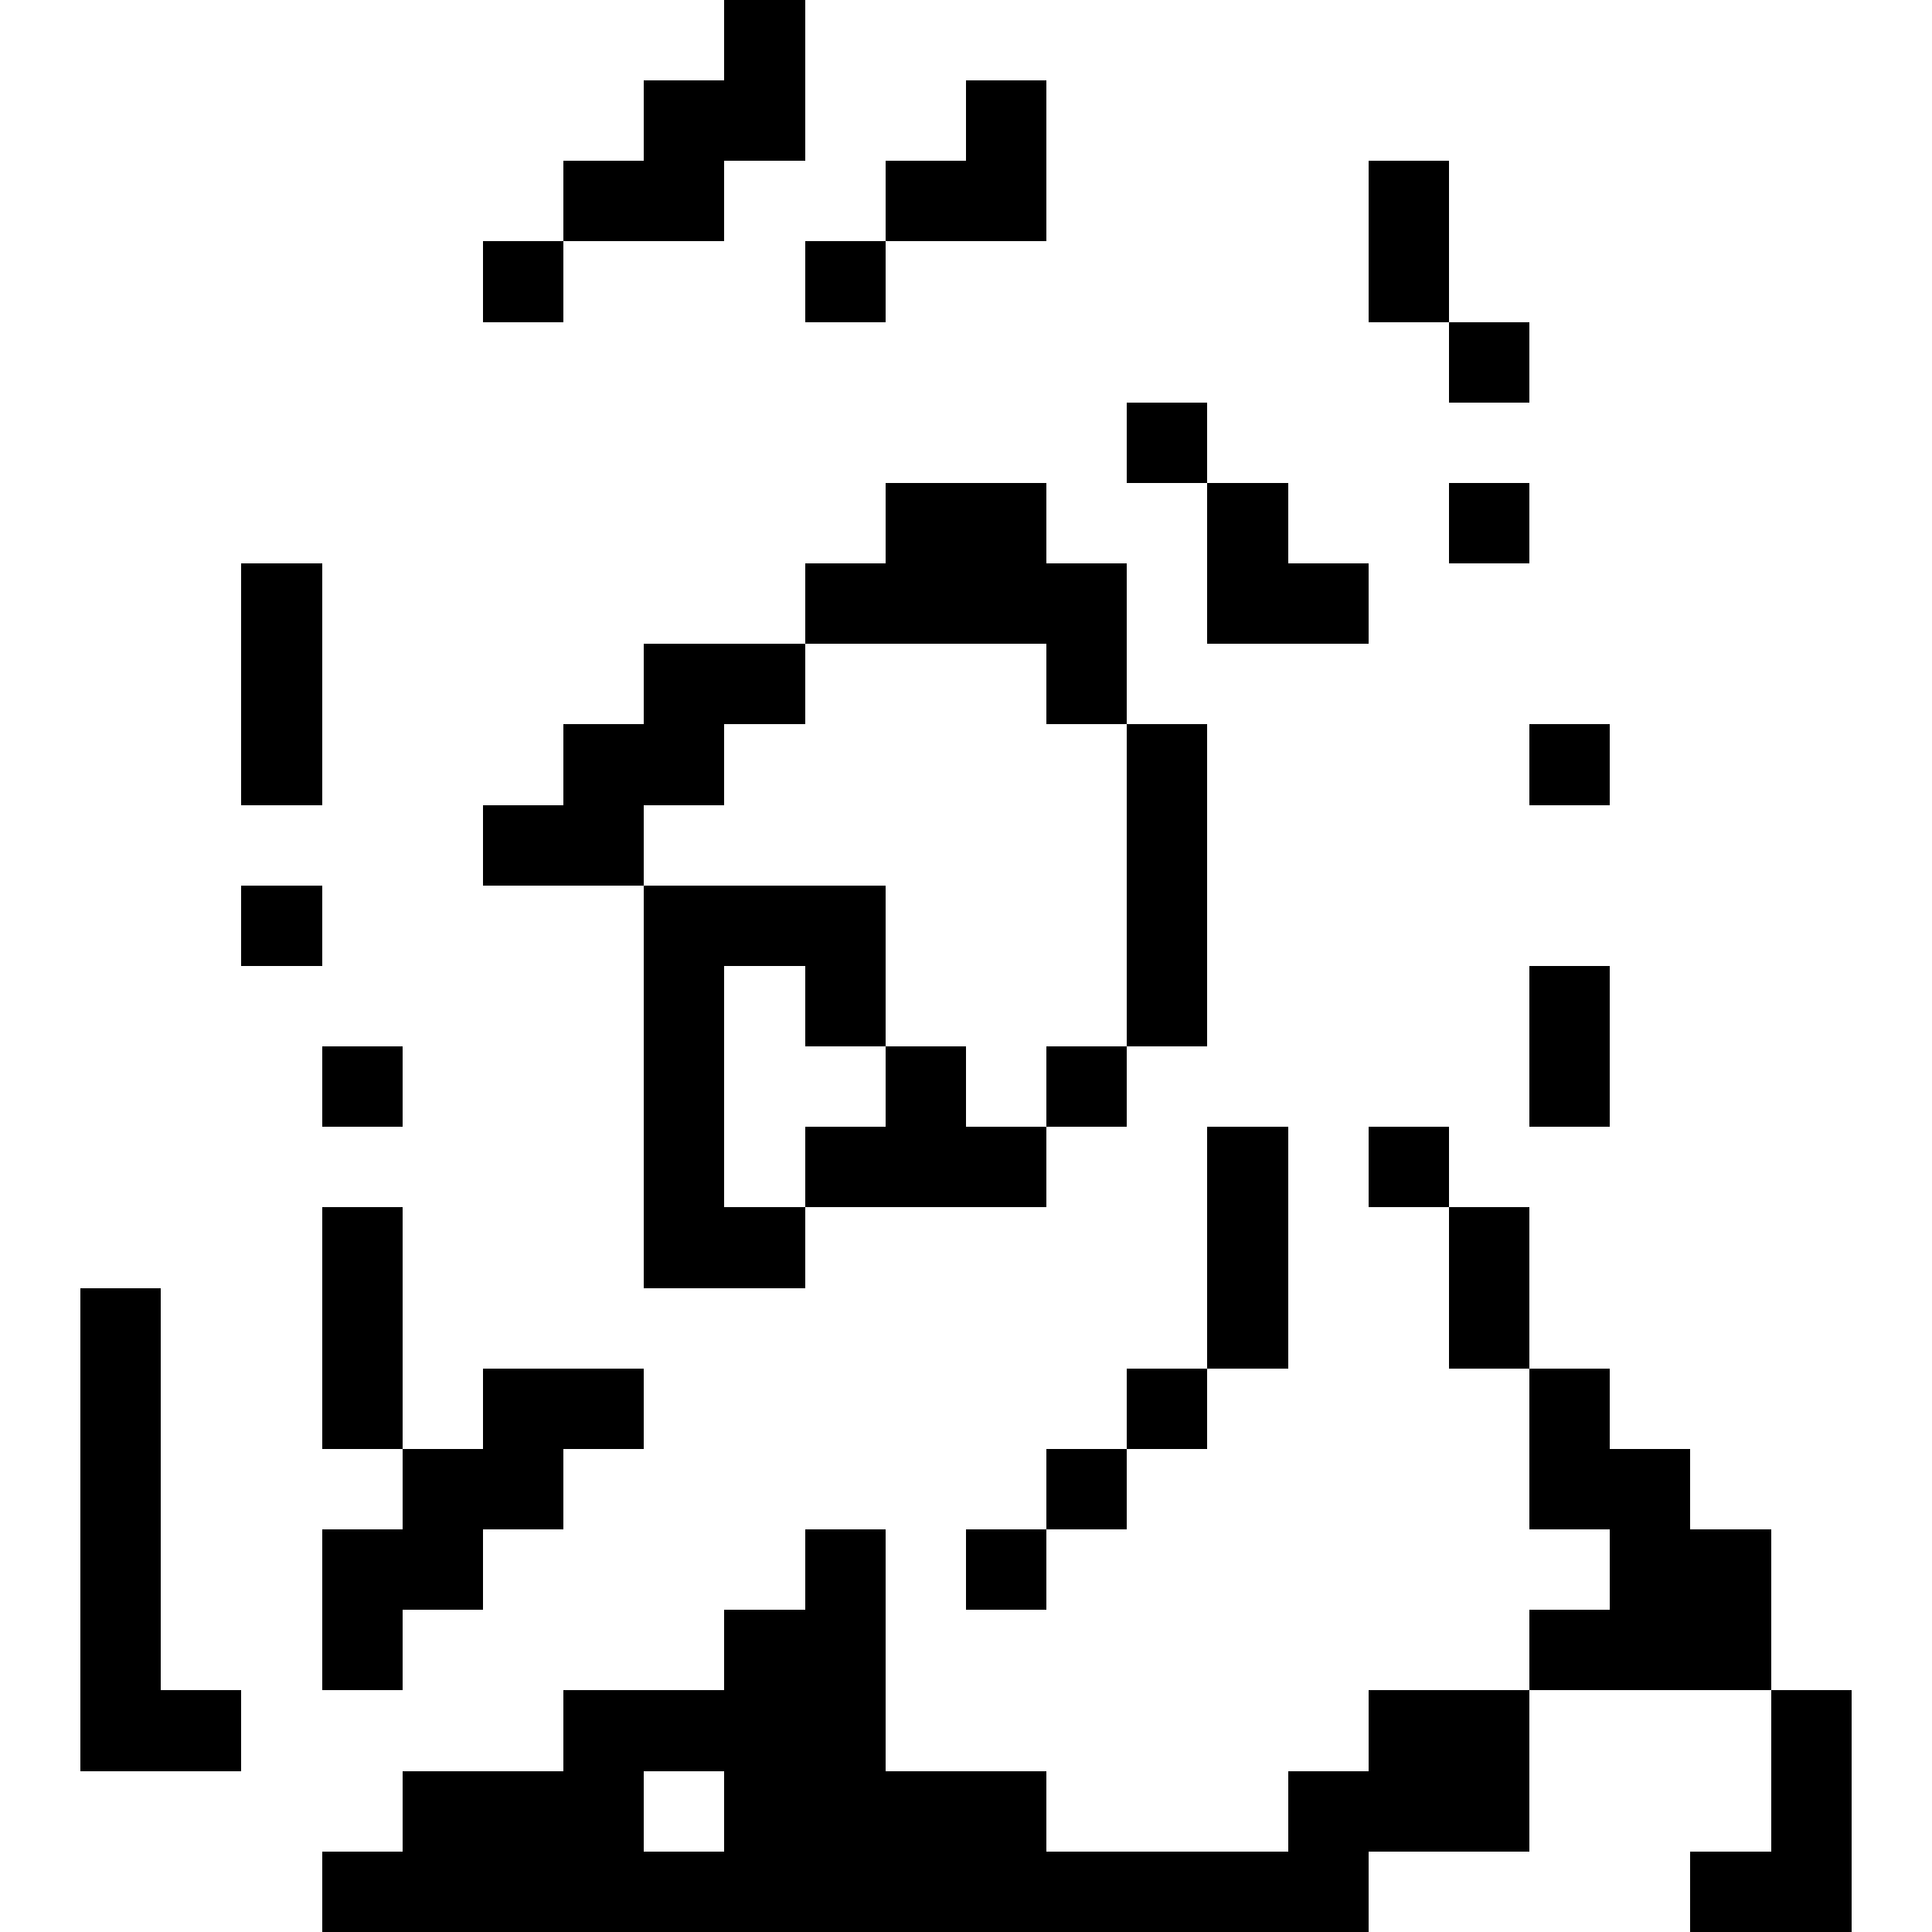 <svg xmlns="http://www.w3.org/2000/svg" viewBox="0 -0.5 24 24" shape-rendering="crispEdges" width="100%" height="100%">
<rect x="0" y="-0.5" width="24" height="24" fill="#808080" stroke="none"/>
<path stroke="#ffffff" d="M0 0h9M10 0h14M0 1h8M10 1h2M13 1h11M0 2h7M9 2h2M13 2h4M18 2h6M0 3h6M7 3h3M11 3h6M18 3h6M0 4h18M19 4h5M0 5h14M15 5h9M0 6h11M13 6h2M16 6h2M19 6h5M0 7h3M4 7h6M14 7h1M17 7h7M0 8h3M4 8h4M10 8h3M14 8h10M0 9h3M4 9h3M9 9h5M15 9h4M20 9h4M0 10h6M8 10h6M15 10h9M0 11h3M4 11h4M11 11h3M15 11h9M0 12h8M9 12h1M11 12h3M15 12h4M20 12h4M0 13h4M5 13h3M9 13h2M12 13h1M14 13h5M20 13h4M0 14h8M9 14h1M13 14h2M16 14h1M18 14h6M0 15h4M5 15h3M10 15h5M16 15h2M19 15h5M0 16h1M2 16h2M5 16h10M16 16h2M19 16h5M0 17h1M2 17h2M5 17h1M8 17h6M15 17h4M20 17h4M0 18h1M2 18h3M7 18h6M14 18h5M21 18h3M0 19h1M2 19h2M6 19h4M11 19h1M13 19h7M22 19h2M0 20h1M2 20h2M5 20h4M11 20h8M22 20h2M0 21h1M3 21h4M11 21h6M19 21h3M23 21h1M0 22h5M8 22h1M13 22h3M19 22h3M23 22h1M0 23h4M17 23h4M23 23h1" />
<path stroke="#000000" d="M9 0h1M8 1h2M12 1h1M7 2h2M11 2h2M17 2h1M6 3h1M10 3h1M17 3h1M18 4h1M14 5h1M11 6h2M15 6h1M18 6h1M3 7h1M10 7h4M15 7h2M3 8h1M8 8h2M13 8h1M3 9h1M7 9h2M14 9h1M19 9h1M6 10h2M14 10h1M3 11h1M8 11h3M14 11h1M8 12h1M10 12h1M14 12h1M19 12h1M4 13h1M8 13h1M11 13h1M13 13h1M19 13h1M8 14h1M10 14h3M15 14h1M17 14h1M4 15h1M8 15h2M15 15h1M18 15h1M1 16h1M4 16h1M15 16h1M18 16h1M1 17h1M4 17h1M6 17h2M14 17h1M19 17h1M1 18h1M5 18h2M13 18h1M19 18h2M1 19h1M4 19h2M10 19h1M12 19h1M20 19h2M1 20h1M4 20h1M9 20h2M19 20h3M1 21h2M7 21h4M17 21h2M22 21h1M5 22h3M9 22h4M16 22h3M22 22h1M4 23h13M21 23h2" />
</svg>